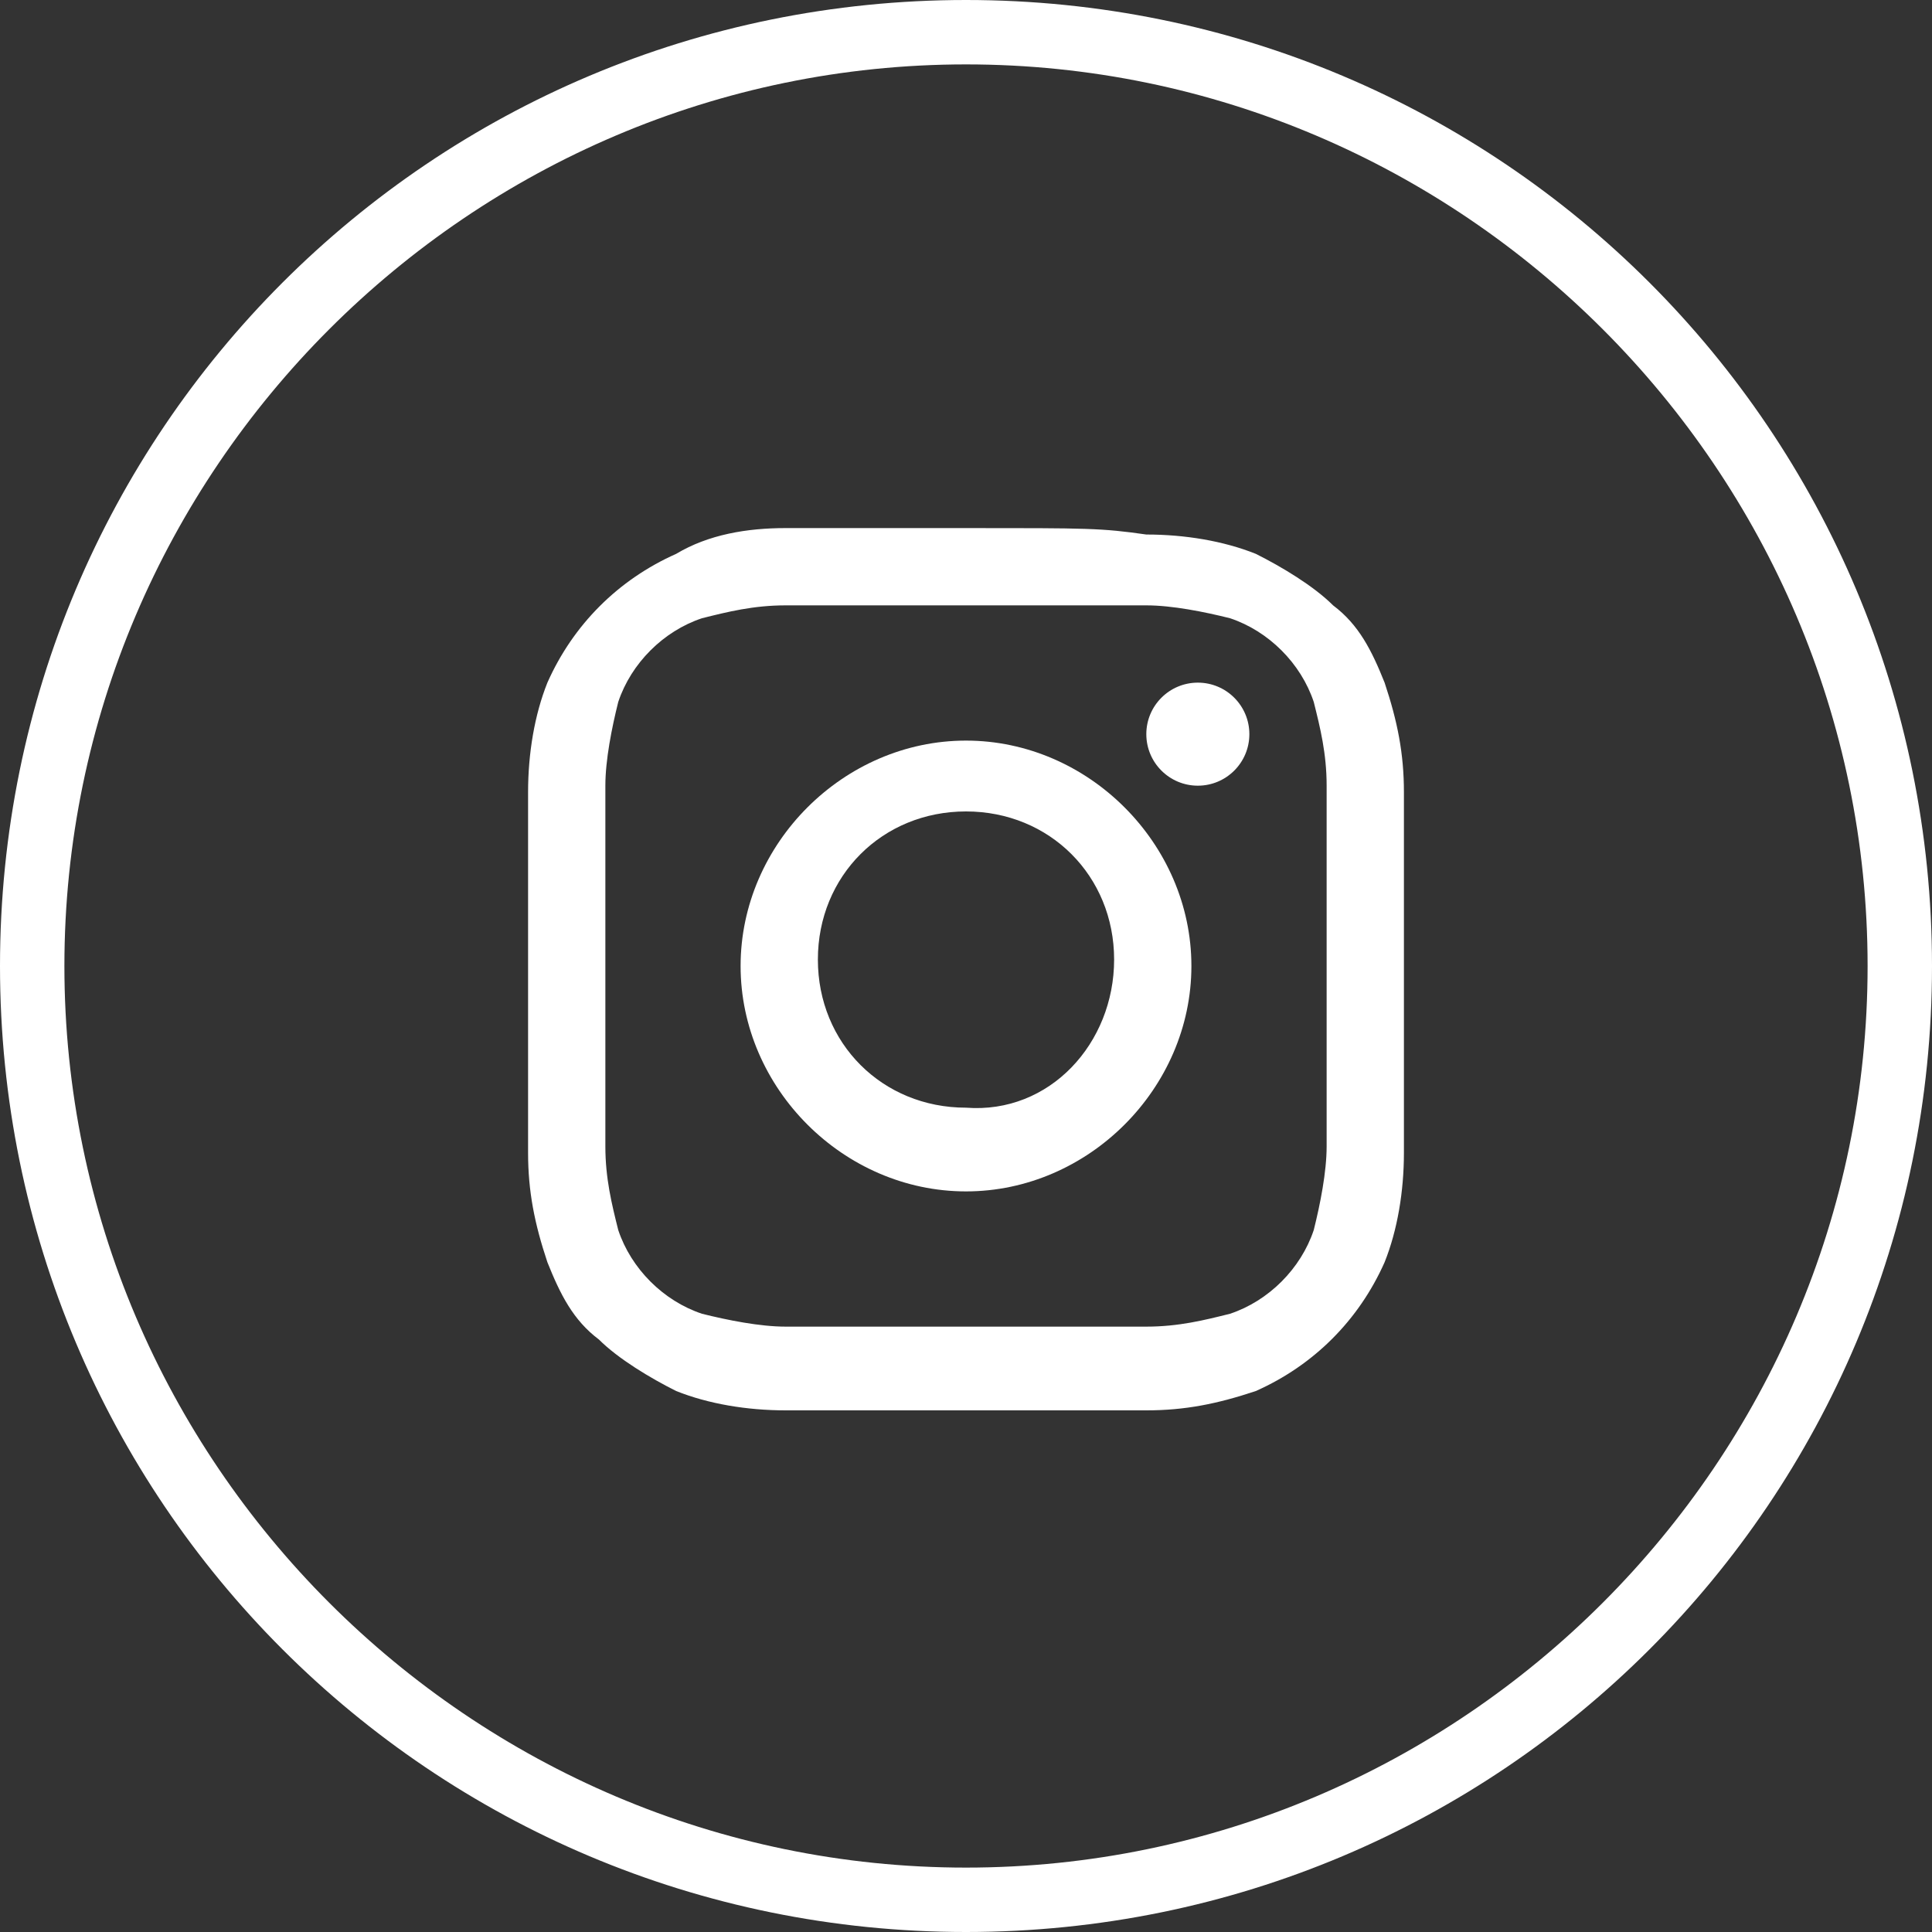 <?xml version="1.0" encoding="utf-8"?>
<!-- Generator: Adobe Illustrator 22.1.0, SVG Export Plug-In . SVG Version: 6.00 Build 0)  -->
<svg version="1.1" id="レイヤー_1" xmlns="http://www.w3.org/2000/svg" xmlns:xlink="http://www.w3.org/1999/xlink" x="0px"
	 y="0px" viewBox="0 0 30 30" style="enable-background:new 0 0 30 30;" xml:space="preserve">
<rect x="0" y="0" width="30" height="30" fill="#333333" stroke="none"/>
<style type="text/css">
	.st0{fill:#FFFFFF;}
</style>
<g>
	<path class="st0" d="M15,1c7.7,0,14,6.3,14,14s-6.3,14-14,14S1,22.7,1,15S7.3,1,15,1 M15,0C6.7,0,0,6.7,0,15s6.7,15,15,15
		s15-6.7,15-15S23.3,0,15,0L15,0z"/>
</g>
<title>アセット 1</title>
<g id="レイヤー_2_1_">
	<g id="レイヤー_1-2">
		<path class="st0" d="M15,9.4c1.8,0,2,0,2.8,0c0.4,0,0.9,0.1,1.3,0.2c0.6,0.2,1.1,0.7,1.3,1.3c0.1,0.4,0.2,0.8,0.2,1.3
			c0,0.7,0,0.9,0,2.8s0,2,0,2.8c0,0.4-0.1,0.9-0.2,1.3c-0.2,0.6-0.7,1.1-1.3,1.3c-0.4,0.1-0.8,0.2-1.3,0.2c-0.7,0-0.9,0-2.8,0
			s-2,0-2.8,0c-0.4,0-0.9-0.1-1.3-0.2c-0.6-0.2-1.1-0.7-1.3-1.3c-0.1-0.4-0.2-0.8-0.2-1.3c0-0.7,0-0.9,0-2.8s0-2,0-2.8
			c0-0.4,0.1-0.9,0.2-1.3c0.2-0.6,0.7-1.1,1.3-1.3c0.4-0.1,0.8-0.2,1.3-0.2C13,9.4,13.2,9.4,15,9.4 M15,8.2c-1.8,0-2.1,0-2.8,0
			c-0.6,0-1.2,0.1-1.7,0.4c-0.9,0.4-1.6,1.1-2,2c-0.2,0.5-0.3,1.1-0.3,1.7c0,0.7,0,0.9,0,2.8s0,2.1,0,2.8c0,0.6,0.1,1.1,0.3,1.7
			c0.2,0.5,0.4,0.9,0.8,1.2c0.3,0.3,0.8,0.6,1.2,0.8c0.5,0.2,1.1,0.3,1.7,0.3c0.7,0,0.9,0,2.8,0s2.1,0,2.8,0c0.6,0,1.1-0.1,1.7-0.3
			c0.9-0.4,1.6-1.1,2-2c0.2-0.5,0.3-1.1,0.3-1.7c0-0.7,0-0.9,0-2.8s0-2.1,0-2.8c0-0.6-0.1-1.1-0.3-1.7c-0.2-0.5-0.4-0.9-0.8-1.2
			c-0.3-0.3-0.8-0.6-1.2-0.8c-0.5-0.2-1.1-0.3-1.7-0.3C17.1,8.2,16.9,8.2,15,8.2L15,8.2z"/>
		<path class="st0" d="M15,11.5c-1.9,0-3.5,1.6-3.5,3.5s1.6,3.5,3.5,3.5s3.5-1.6,3.5-3.5S16.9,11.5,15,11.5C15,11.5,15,11.5,15,11.5
			z M15,17.2c-1.3,0-2.3-1-2.3-2.3s1-2.3,2.3-2.3s2.3,1,2.3,2.3C17.3,16.2,16.3,17.3,15,17.2C15,17.3,15,17.3,15,17.2L15,17.2z"/>
		<circle class="st0" cx="18.6" cy="11.4" r="0.8"/>
	</g>
</g>
</svg>
